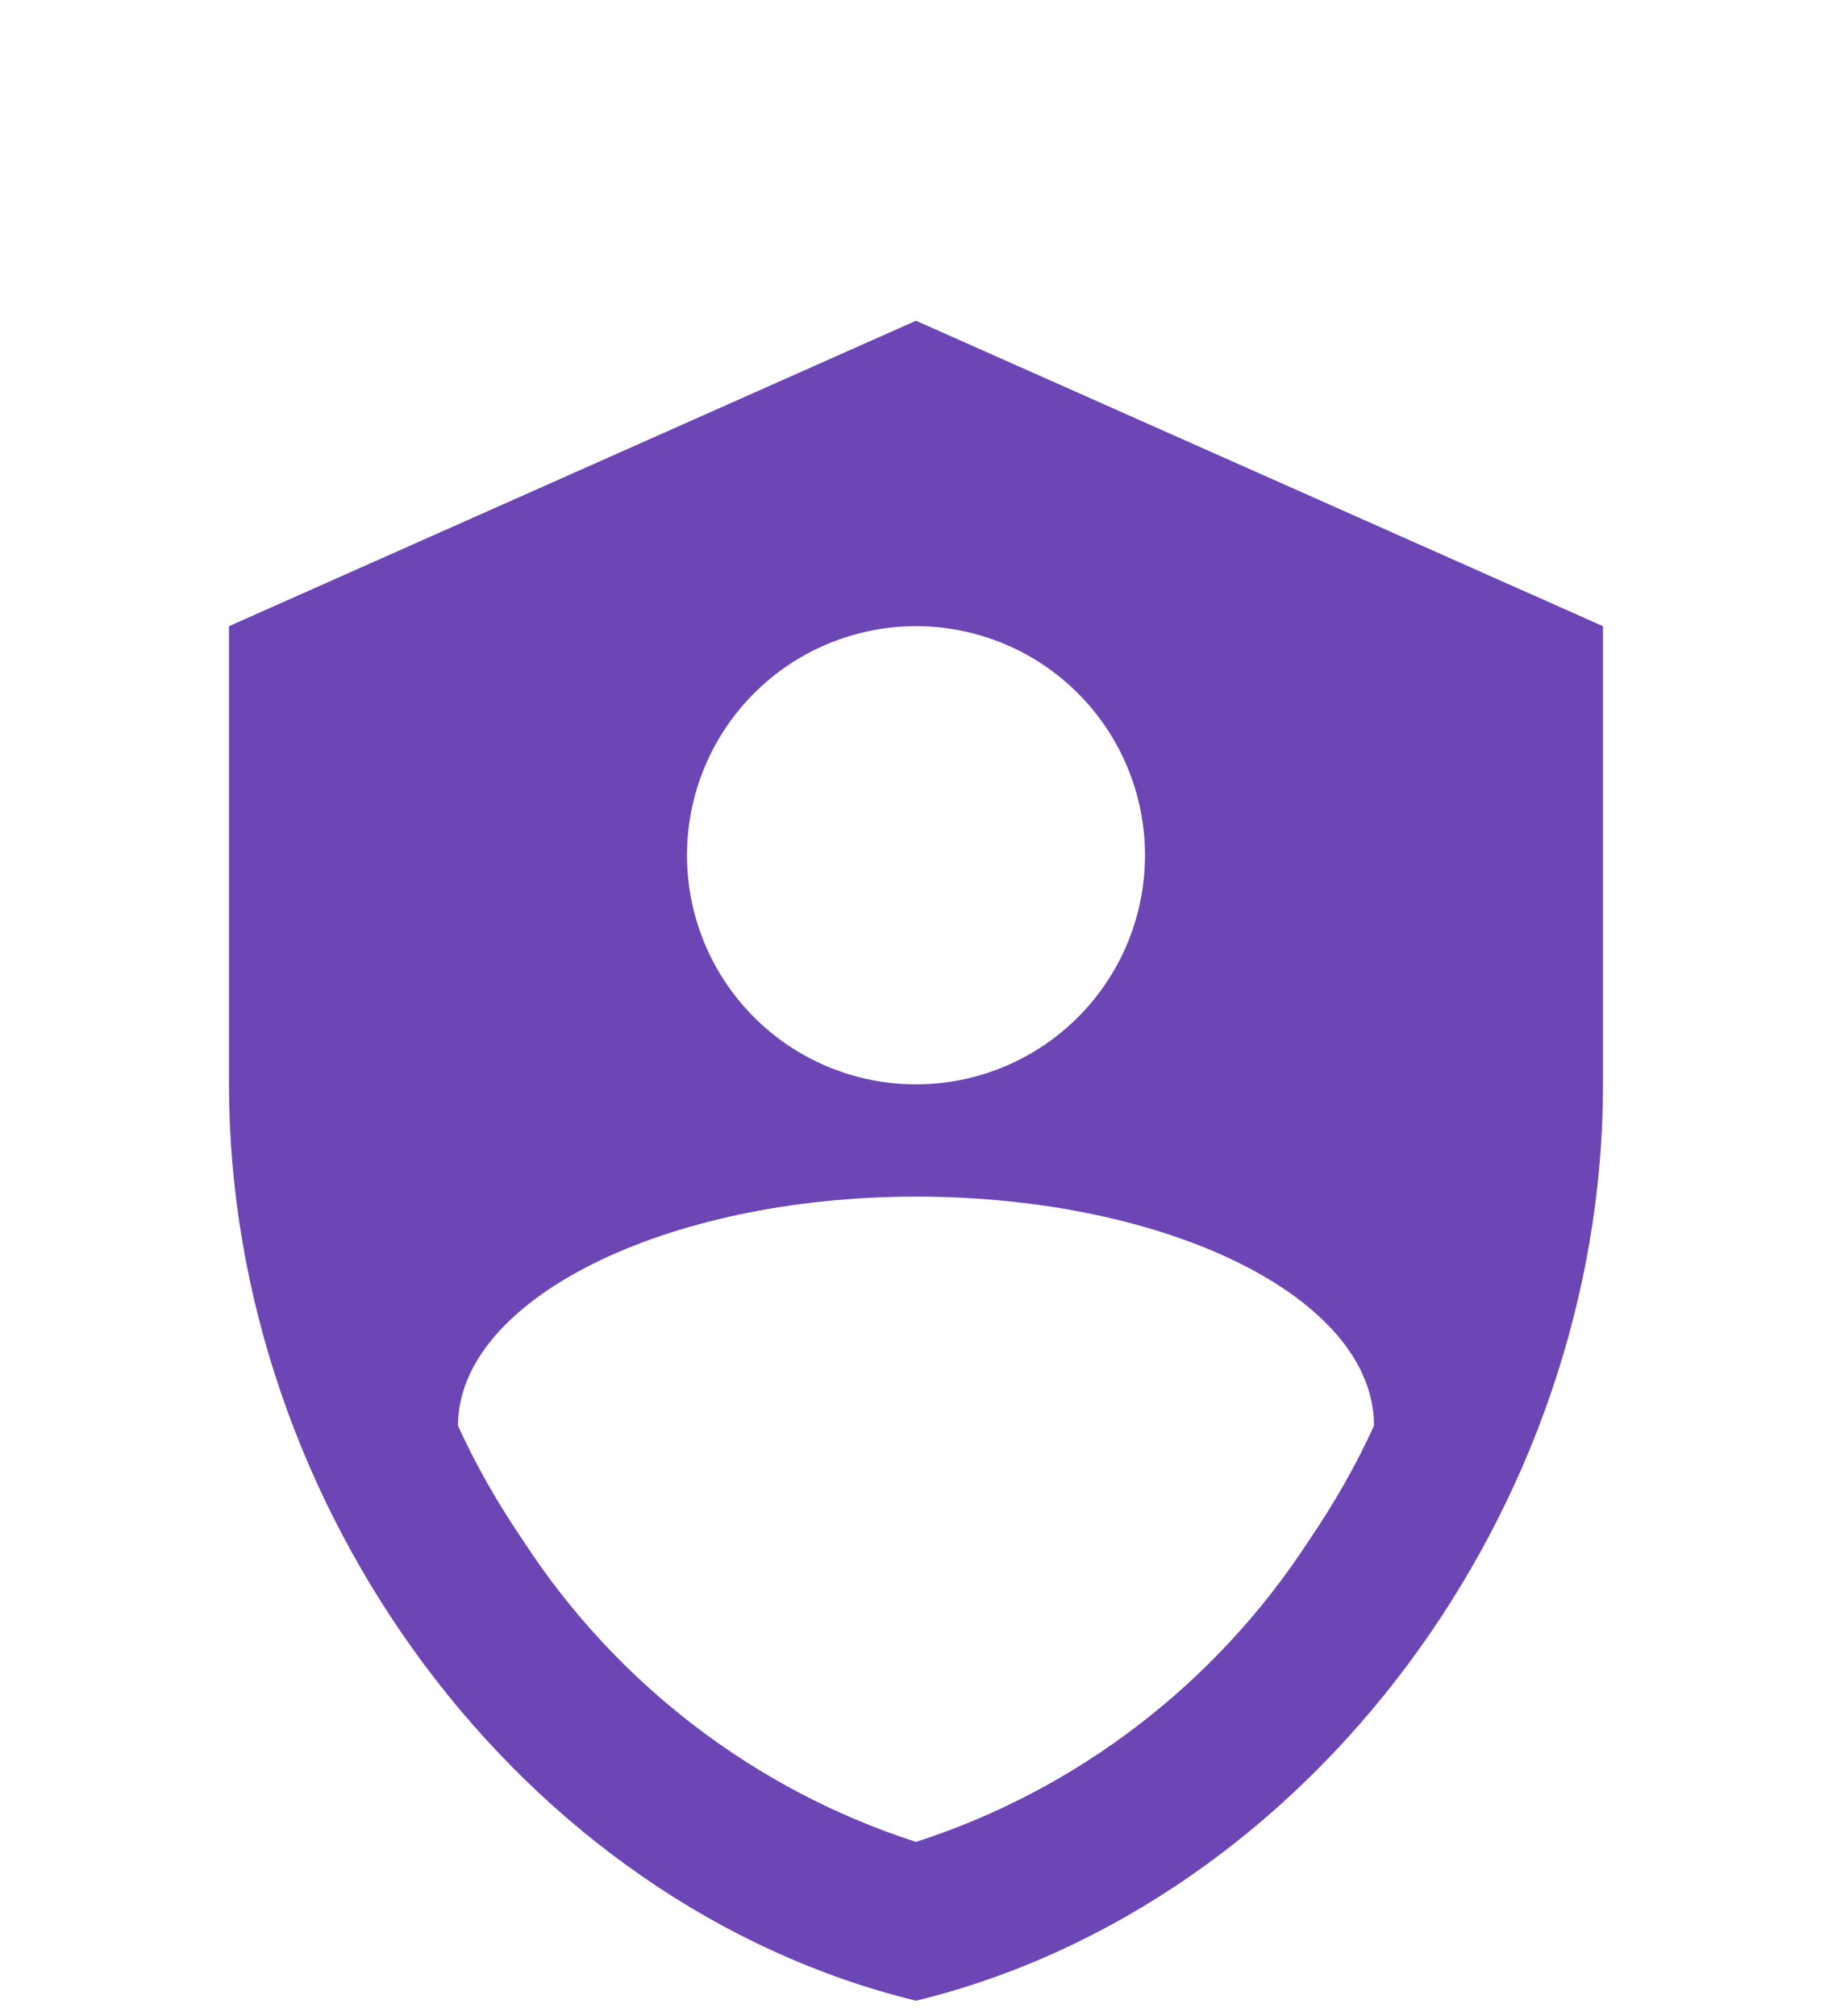 <svg width="60" height="66" viewBox="0 0 60 66" fill="none" xmlns="http://www.w3.org/2000/svg">
<rect width="60" height="66" fill="#1E1E1E"/>
<g clip-path="url(#clip0_0_1)">
<rect width="1536" height="3615.32" transform="translate(-738 -3050)" fill="white"/>
<g filter="url(#filter0_di_0_1)">
<path d="M30 2.5L7.5 12.5V27.5C7.5 41.375 17.1 54.35 30 57.5C42.9 54.35 52.5 41.375 52.5 27.5V12.5L30 2.5ZM30 12.5C31.989 12.5 33.897 13.29 35.303 14.697C36.71 16.103 37.5 18.011 37.5 20C37.5 21.989 36.71 23.897 35.303 25.303C33.897 26.71 31.989 27.5 30 27.5C28.011 27.5 26.103 26.71 24.697 25.303C23.29 23.897 22.5 21.989 22.5 20C22.5 18.011 23.29 16.103 24.697 14.697C26.103 13.29 28.011 12.5 30 12.5V12.5ZM42.825 42.5C39.8 47.125 35.275 50.6 30 52.3C24.725 50.6 20.2 47.125 17.175 42.5C16.325 41.25 15.6 40 15 38.675C15 34.55 21.775 31.175 30 31.175C38.225 31.175 45 34.475 45 38.675C44.4 40 43.675 41.25 42.825 42.5Z" fill="#6C46B4"/>
</g>
</g>
<defs>
<filter id="filter0_di_0_1" x="-4" y="0" width="68" height="68" filterUnits="userSpaceOnUse" color-interpolation-filters="sRGB">
<feFlood flood-opacity="0" result="BackgroundImageFix"/>
<feColorMatrix in="SourceAlpha" type="matrix" values="0 0 0 0 0 0 0 0 0 0 0 0 0 0 0 0 0 0 127 0" result="hardAlpha"/>
<feOffset dy="4"/>
<feGaussianBlur stdDeviation="2"/>
<feComposite in2="hardAlpha" operator="out"/>
<feColorMatrix type="matrix" values="0 0 0 0 0 0 0 0 0 0 0 0 0 0 0 0 0 0 0.15 0"/>
<feBlend mode="normal" in2="BackgroundImageFix" result="effect1_dropShadow_0_1"/>
<feBlend mode="normal" in="SourceGraphic" in2="effect1_dropShadow_0_1" result="shape"/>
<feColorMatrix in="SourceAlpha" type="matrix" values="0 0 0 0 0 0 0 0 0 0 0 0 0 0 0 0 0 0 127 0" result="hardAlpha"/>
<feOffset dy="4"/>
<feGaussianBlur stdDeviation="2"/>
<feComposite in2="hardAlpha" operator="arithmetic" k2="-1" k3="1"/>
<feColorMatrix type="matrix" values="0 0 0 0 0 0 0 0 0 0 0 0 0 0 0 0 0 0 0.25 0"/>
<feBlend mode="normal" in2="shape" result="effect2_innerShadow_0_1"/>
</filter>
<clipPath id="clip0_0_1">
<rect width="1536" height="3615.32" fill="white" transform="translate(-738 -3050)"/>
</clipPath>
</defs>
</svg>
